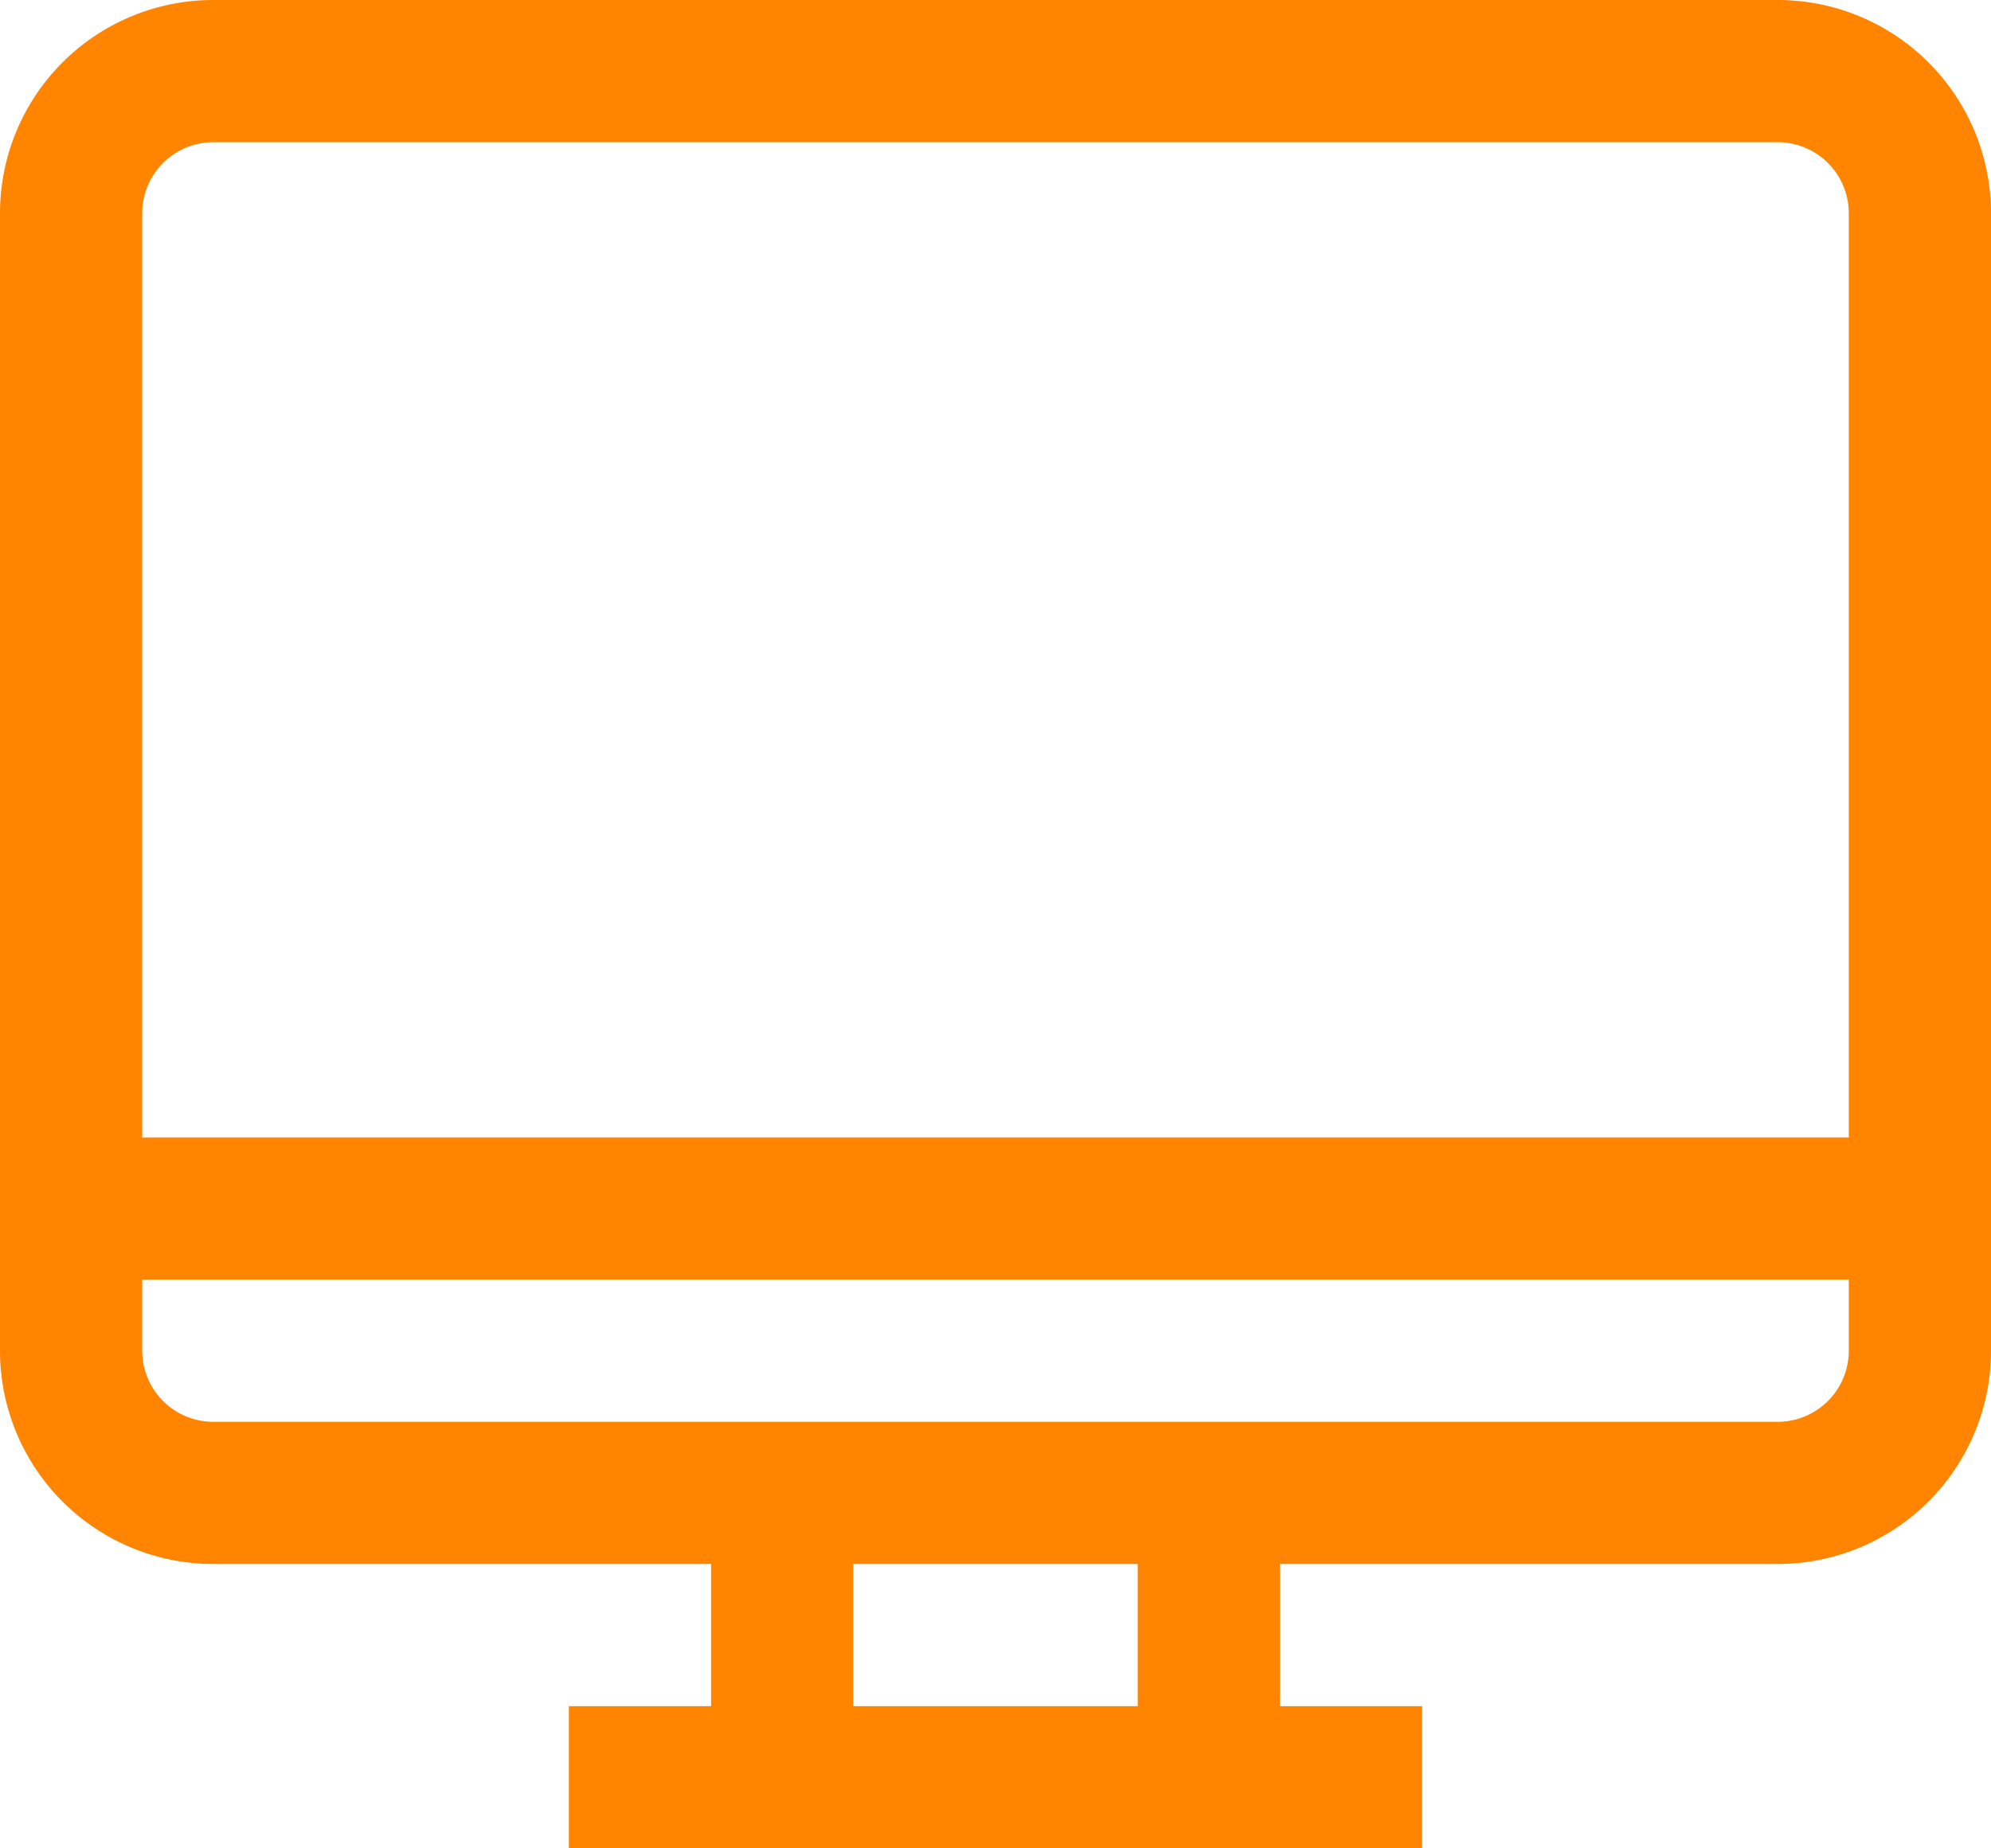 <svg xmlns="http://www.w3.org/2000/svg" width="35" height="32.5" viewBox="0 0 35 32.5">
  <path id="_76_Computer_Desktop_Display" data-name="76  Computer, Desktop, Display" d="M33.25,3H5.75A3.75,3.75,0,0,0,2,6.75v20A3.75,3.75,0,0,0,5.75,30.5H14.5V33H12v2.5H27V33H24.5V30.5h8.75A3.75,3.75,0,0,0,37,26.75v-20A3.75,3.75,0,0,0,33.25,3ZM5.75,5.5h27.5A1.25,1.25,0,0,1,34.5,6.75V23H4.5V6.75A1.25,1.25,0,0,1,5.75,5.5ZM22,33H17V30.5h5Zm11.25-5H5.75A1.25,1.25,0,0,1,4.5,26.75V25.5h30v1.25A1.25,1.25,0,0,1,33.25,28Z" transform="translate(-2 -3)" fill="#ff8400"/>
</svg>
